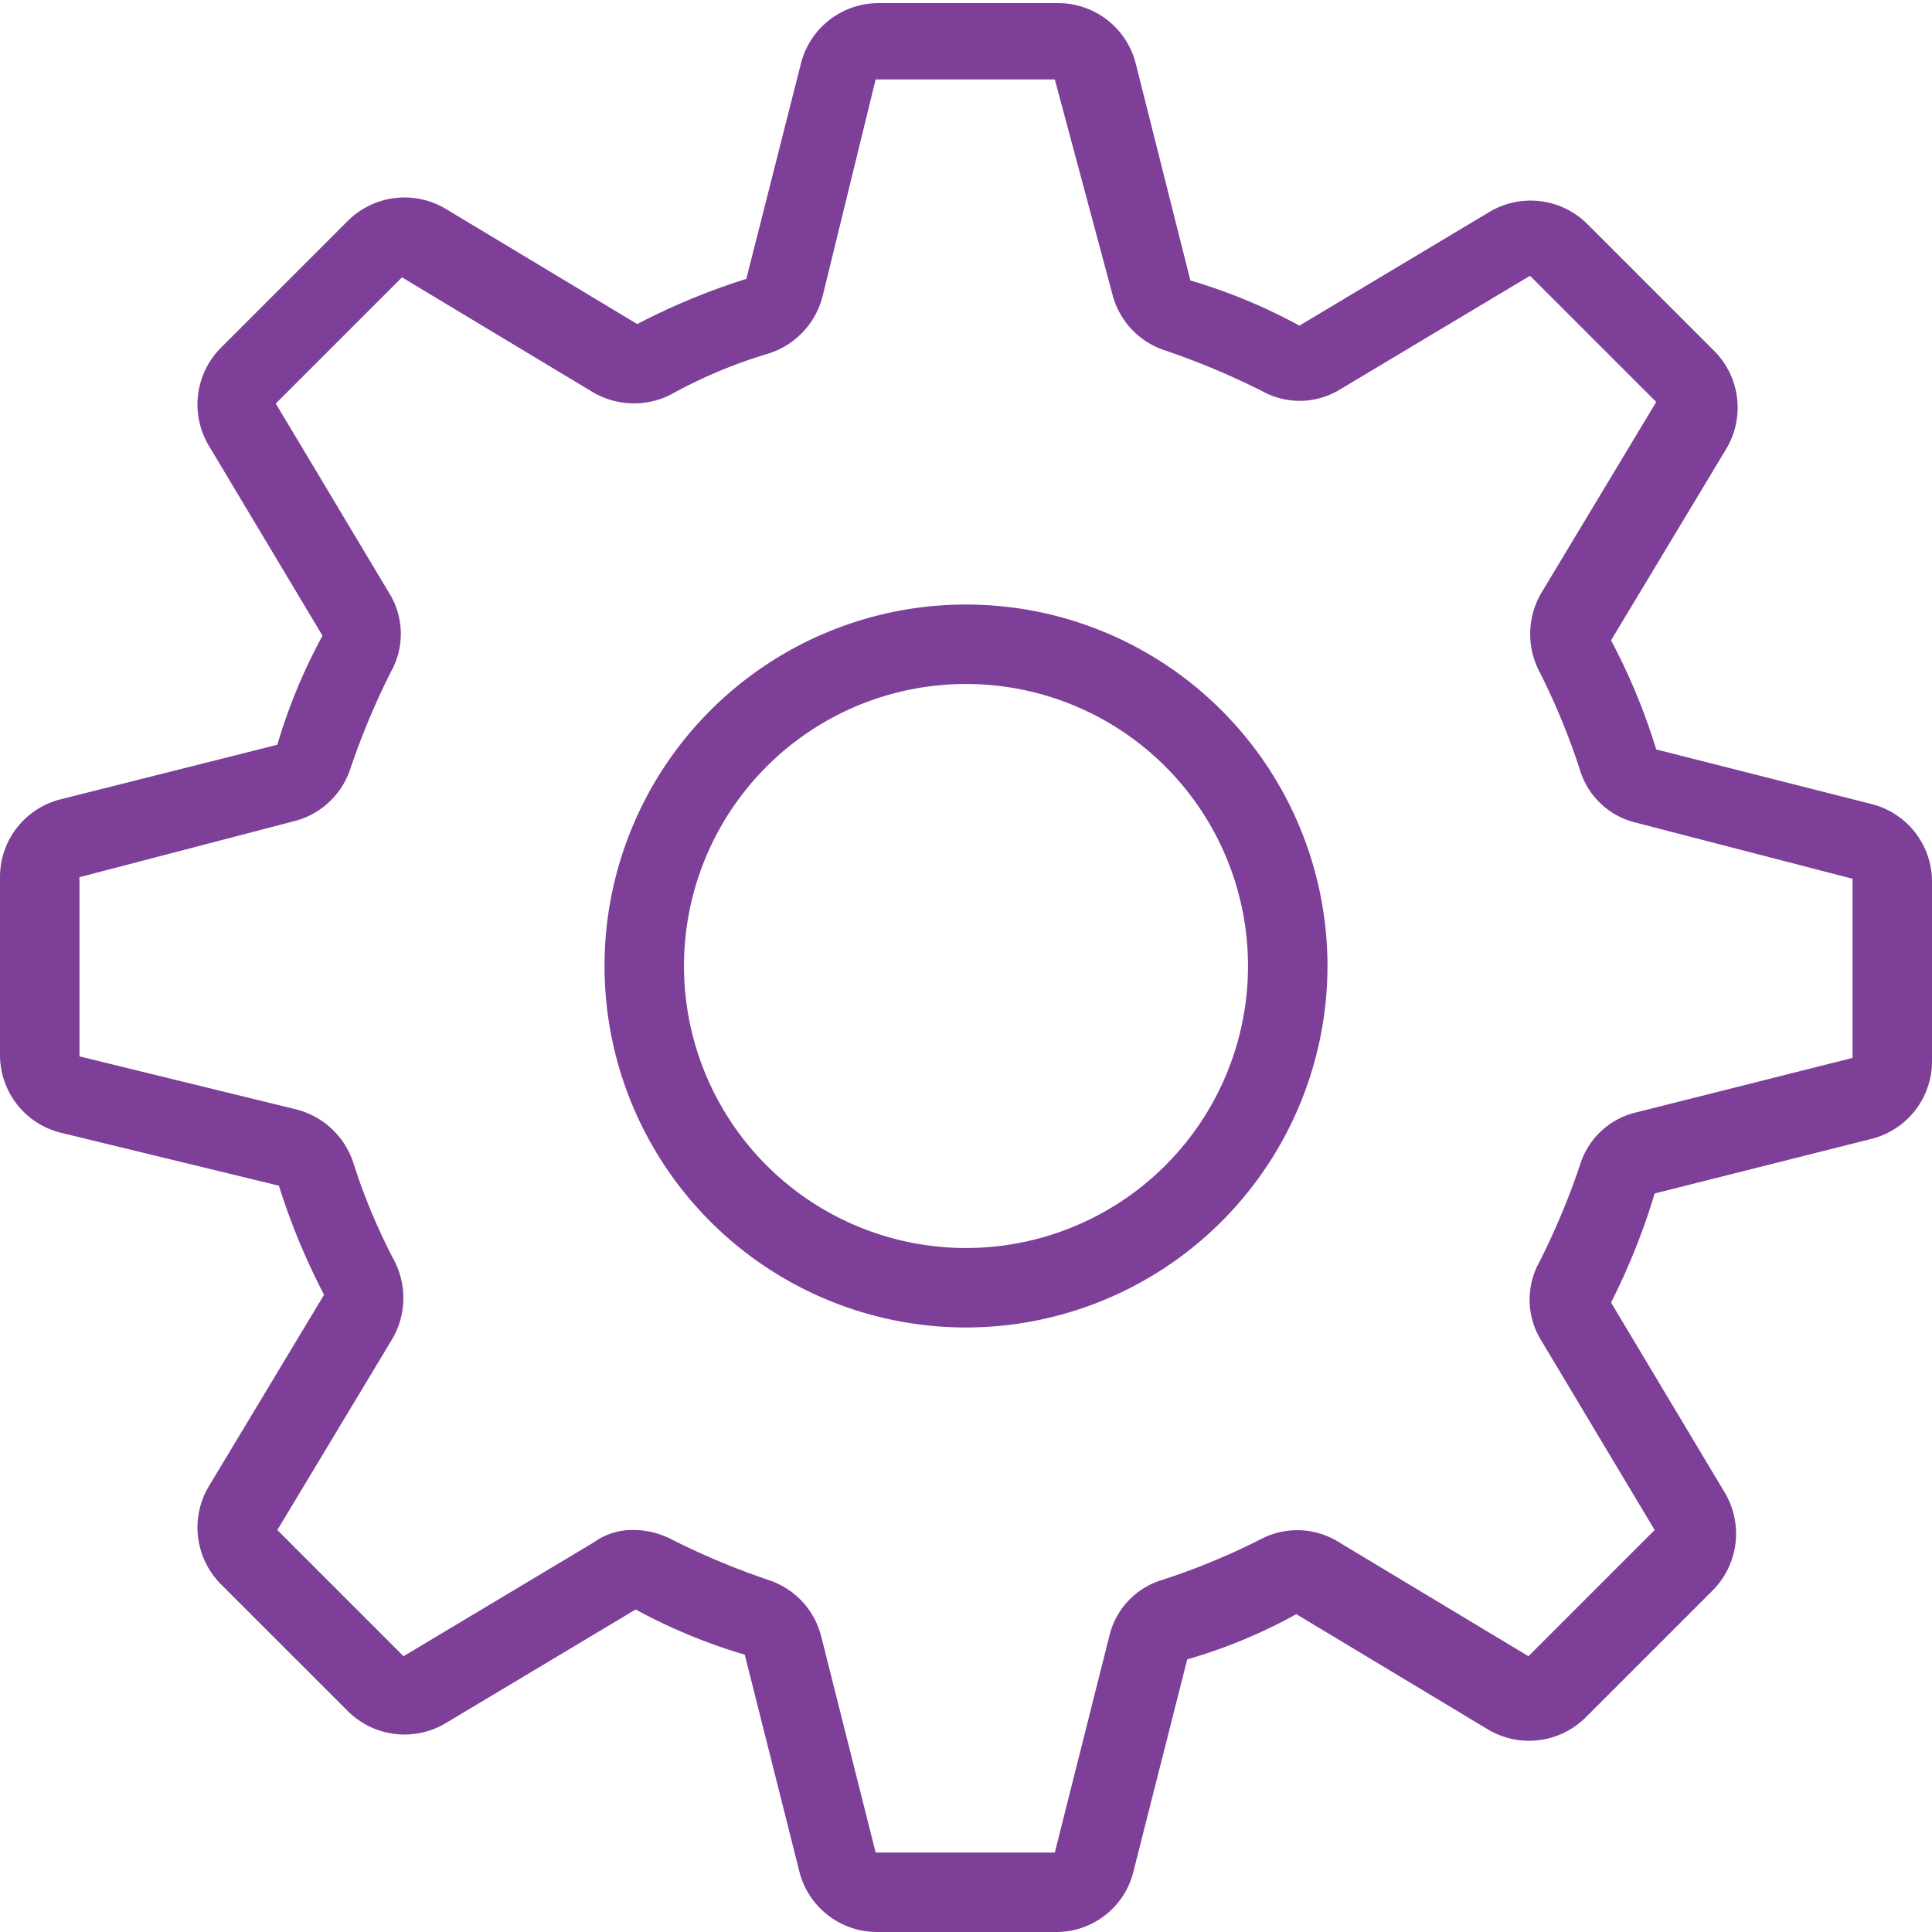 <svg xmlns="http://www.w3.org/2000/svg" xmlns:xlink="http://www.w3.org/1999/xlink" viewBox="0 0 124 124"><defs><style>.cls-1{fill:none;}.cls-2{clip-path:url(#clip-path);}.cls-3{fill:#7d3f98;}</style><clipPath id="clip-path"><rect class="cls-1" width="124" height="124"/></clipPath></defs><g id="Icon_Utilities_Gear_Outline_Violet_RGB"><g id="Icon_Utilities_Gear_Outline_Violet_RGB-2" data-name="Icon_Utilities_Gear_Outline_Violet_RGB"><rect class="cls-1" width="124" height="124"/><g class="cls-2"><path class="cls-3" d="M62,85.2A23.2,23.2,0,1,1,85.2,62,23.217,23.217,0,0,1,62,85.2m0-41.3A18.1,18.1,0,1,0,80.1,62,18.1,18.1,0,0,0,62,43.9"/></g><g class="cls-2"><path class="cls-3" d="M67.7,124H56.3a5.137,5.137,0,0,1-5-3.9l-3.5-13.9a35.64,35.64,0,0,1-7-2.9l-12.2,7.3a5.159,5.159,0,0,1-6.3-.8l-8.1-8.1a5.159,5.159,0,0,1-.8-6.3l7.4-12.3a42.982,42.982,0,0,1-2.9-7l-14-3.4a5.137,5.137,0,0,1-3.9-5V56.3a5.137,5.137,0,0,1,3.9-5l13.9-3.5a35.64,35.64,0,0,1,2.9-7L13.4,28.6a5.159,5.159,0,0,1,.8-6.3l8.1-8.1a5.159,5.159,0,0,1,6.3-.8l12.3,7.4a42.982,42.982,0,0,1,7-2.9L51.4,4.1a5.137,5.137,0,0,1,5-3.9H67.9a5.137,5.137,0,0,1,5,3.9L76.4,18a35.64,35.64,0,0,1,7,2.9l12.2-7.3a5.159,5.159,0,0,1,6.3.8l8.1,8.1a5.159,5.159,0,0,1,.8,6.3l-7.4,12.3a39.594,39.594,0,0,1,2.9,7l13.8,3.5a5.137,5.137,0,0,1,3.9,5V68.1a5.137,5.137,0,0,1-3.9,5l-13.9,3.5a42.6,42.6,0,0,1-2.8,7l7.3,12.2a5.159,5.159,0,0,1-.8,6.3l-8.1,8.1a5.159,5.159,0,0,1-6.3.8l-12.3-7.4a33.286,33.286,0,0,1-7,2.9l-3.5,13.8a5.1,5.1,0,0,1-5,3.7m-27-25.8a5.325,5.325,0,0,1,2.4.6,47.839,47.839,0,0,0,6.2,2.6,5.125,5.125,0,0,1,3.4,3.6l3.5,13.9H67.7L71.2,105a4.952,4.952,0,0,1,3.4-3.6,43.85,43.85,0,0,0,6.3-2.6,5.024,5.024,0,0,1,4.9.1l12.3,7.4,8.1-8.1L98.9,86a4.965,4.965,0,0,1-.1-5,47.839,47.839,0,0,0,2.6-6.2,4.952,4.952,0,0,1,3.6-3.4l13.9-3.5V56.4L105,52.8a4.952,4.952,0,0,1-3.6-3.4,43.85,43.85,0,0,0-2.6-6.3,5.218,5.218,0,0,1,.1-5l7.4-12.3-8.1-8.1L86,25a4.965,4.965,0,0,1-5,.1,47.839,47.839,0,0,0-6.2-2.6,5.125,5.125,0,0,1-3.4-3.6L67.7,5.1H56.2L52.8,19a5.207,5.207,0,0,1-3.5,3.7,31.157,31.157,0,0,0-6.2,2.6,5.218,5.218,0,0,1-5-.1L25.8,17.8l-8.1,8.1L25,38.1a4.965,4.965,0,0,1,.1,5,47.839,47.839,0,0,0-2.6,6.2,5.125,5.125,0,0,1-3.6,3.4L5.1,56.3V67.8L19,71.2a5.207,5.207,0,0,1,3.7,3.5,38.431,38.431,0,0,0,2.6,6.2,5.218,5.218,0,0,1-.1,5L17.8,98.2l8.1,8.1L38.1,99a4.2,4.2,0,0,1,2.6-.8"/></g></g></g></svg>